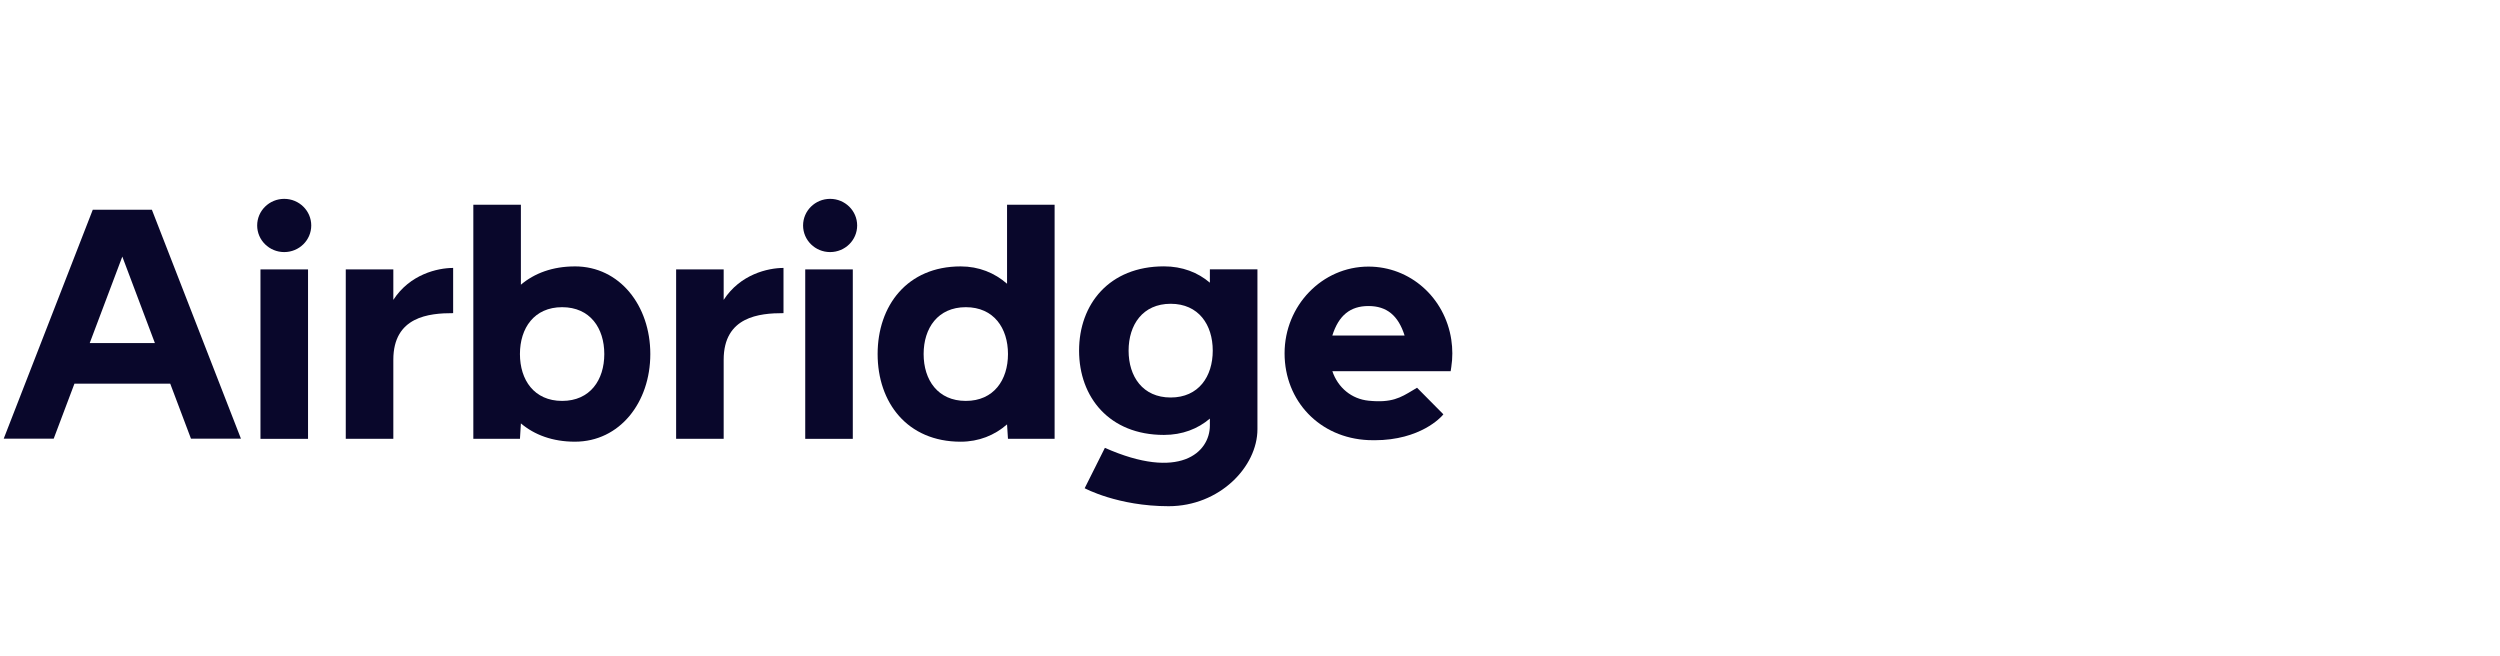 <?xml version="1.0" encoding="UTF-8"?>
<svg xmlns="http://www.w3.org/2000/svg" width="160" height="42" viewBox="0 0 160 42" fill="none">
  <path d="M12.221 28.074H15.42L9.72 13.422H5.938L0.238 28.074H3.437L4.764 24.555H10.895L12.222 28.074H12.221ZM9.914 21.956H5.742L7.828 16.422L9.913 21.956H9.914Z" fill="#09072B"></path>
  <path d="M19.714 17.242H16.67V28.086H19.714V17.242Z" fill="#09072B"></path>
  <path d="M25.173 19.192V17.241H22.129V28.085H25.173V23.025C25.173 20.251 27.469 20.041 29.001 20.041V17.148C28.003 17.148 26.233 17.555 25.173 19.192Z" fill="#09072B"></path>
  <path d="M46.315 19.192V17.241H43.272V28.085H46.315V23.025C46.315 20.251 48.612 20.041 50.144 20.041V17.148C49.145 17.148 47.375 17.555 46.315 19.192Z" fill="#09072B"></path>
  <path d="M18.19 16.133C19.145 16.133 19.92 15.371 19.92 14.43C19.92 13.489 19.145 12.727 18.19 12.727C17.234 12.727 16.459 13.489 16.459 14.43C16.459 15.371 17.234 16.133 18.19 16.133Z" fill="#09072B"></path>
  <path d="M54.579 17.242H51.535V28.086H54.579V17.242Z" fill="#09072B"></path>
  <path d="M53.127 16.133C54.083 16.133 54.858 15.371 54.858 14.43C54.858 13.489 54.083 12.727 53.127 12.727C52.171 12.727 51.397 13.489 51.397 14.43C51.397 15.371 52.171 16.133 53.127 16.133Z" fill="#09072B"></path>
  <path d="M36.793 17.05C35.366 17.05 34.205 17.487 33.337 18.221V13.102H30.293V28.085H33.277L33.337 27.097C34.205 27.831 35.366 28.268 36.793 28.268C39.661 28.268 41.62 25.757 41.62 22.659C41.62 19.56 39.661 17.049 36.793 17.049V17.05ZM35.976 25.658C34.183 25.658 33.276 24.316 33.276 22.659C33.276 21.002 34.183 19.66 35.976 19.66C37.769 19.66 38.675 21.002 38.675 22.659C38.675 24.316 37.769 25.658 35.976 25.658Z" fill="#09072B"></path>
  <path d="M64.451 13.102V18.16C63.657 17.463 62.645 17.05 61.482 17.05C58.06 17.05 56.168 19.561 56.168 22.66C56.168 25.758 58.059 28.269 61.482 28.269C62.645 28.269 63.657 27.856 64.451 27.16L64.51 28.085H67.495V13.102H64.451V13.102ZM61.812 25.658C60.019 25.658 59.112 24.316 59.112 22.659C59.112 21.002 60.019 19.66 61.812 19.66C63.605 19.66 64.511 21.002 64.511 22.659C64.511 24.316 63.605 25.658 61.812 25.658Z" fill="#09072B"></path>
  <path d="M92.884 21.744C92.472 19.031 90.241 17.062 87.582 17.062C84.622 17.062 82.213 19.553 82.213 22.614C82.213 25.675 84.469 28.031 87.575 28.167C87.708 28.172 87.839 28.175 87.967 28.175C90.919 28.175 92.246 26.666 92.304 26.6L92.376 26.516L90.691 24.815L90.415 24.98C89.633 25.451 89.069 25.793 87.594 25.645C86.509 25.538 85.632 24.82 85.27 23.756H92.842L92.883 23.486C92.927 23.198 92.949 22.906 92.949 22.616C92.949 22.326 92.927 22.034 92.883 21.746L92.884 21.744ZM85.269 21.474C85.675 20.187 86.414 19.586 87.582 19.586C88.749 19.586 89.488 20.187 89.894 21.474H85.269Z" fill="#09072B"></path>
  <path d="M77.432 17.237V18.092C76.662 17.435 75.667 17.047 74.492 17.047C70.994 17.047 69.061 19.462 69.061 22.441C69.061 25.42 70.995 27.835 74.492 27.835C75.667 27.835 76.661 27.447 77.432 26.79V27.229C77.432 28.977 75.472 30.774 70.713 28.662L69.419 31.247C69.419 31.247 71.54 32.397 74.793 32.397C78.047 32.397 80.476 29.876 80.476 27.467V17.237H77.432ZM74.923 25.44C73.135 25.44 72.23 24.098 72.23 22.441C72.23 20.784 73.135 19.442 74.923 19.442C76.711 19.442 77.616 20.784 77.616 22.441C77.616 24.098 76.711 25.44 74.923 25.44Z" fill="#09072B"></path>
</svg>
